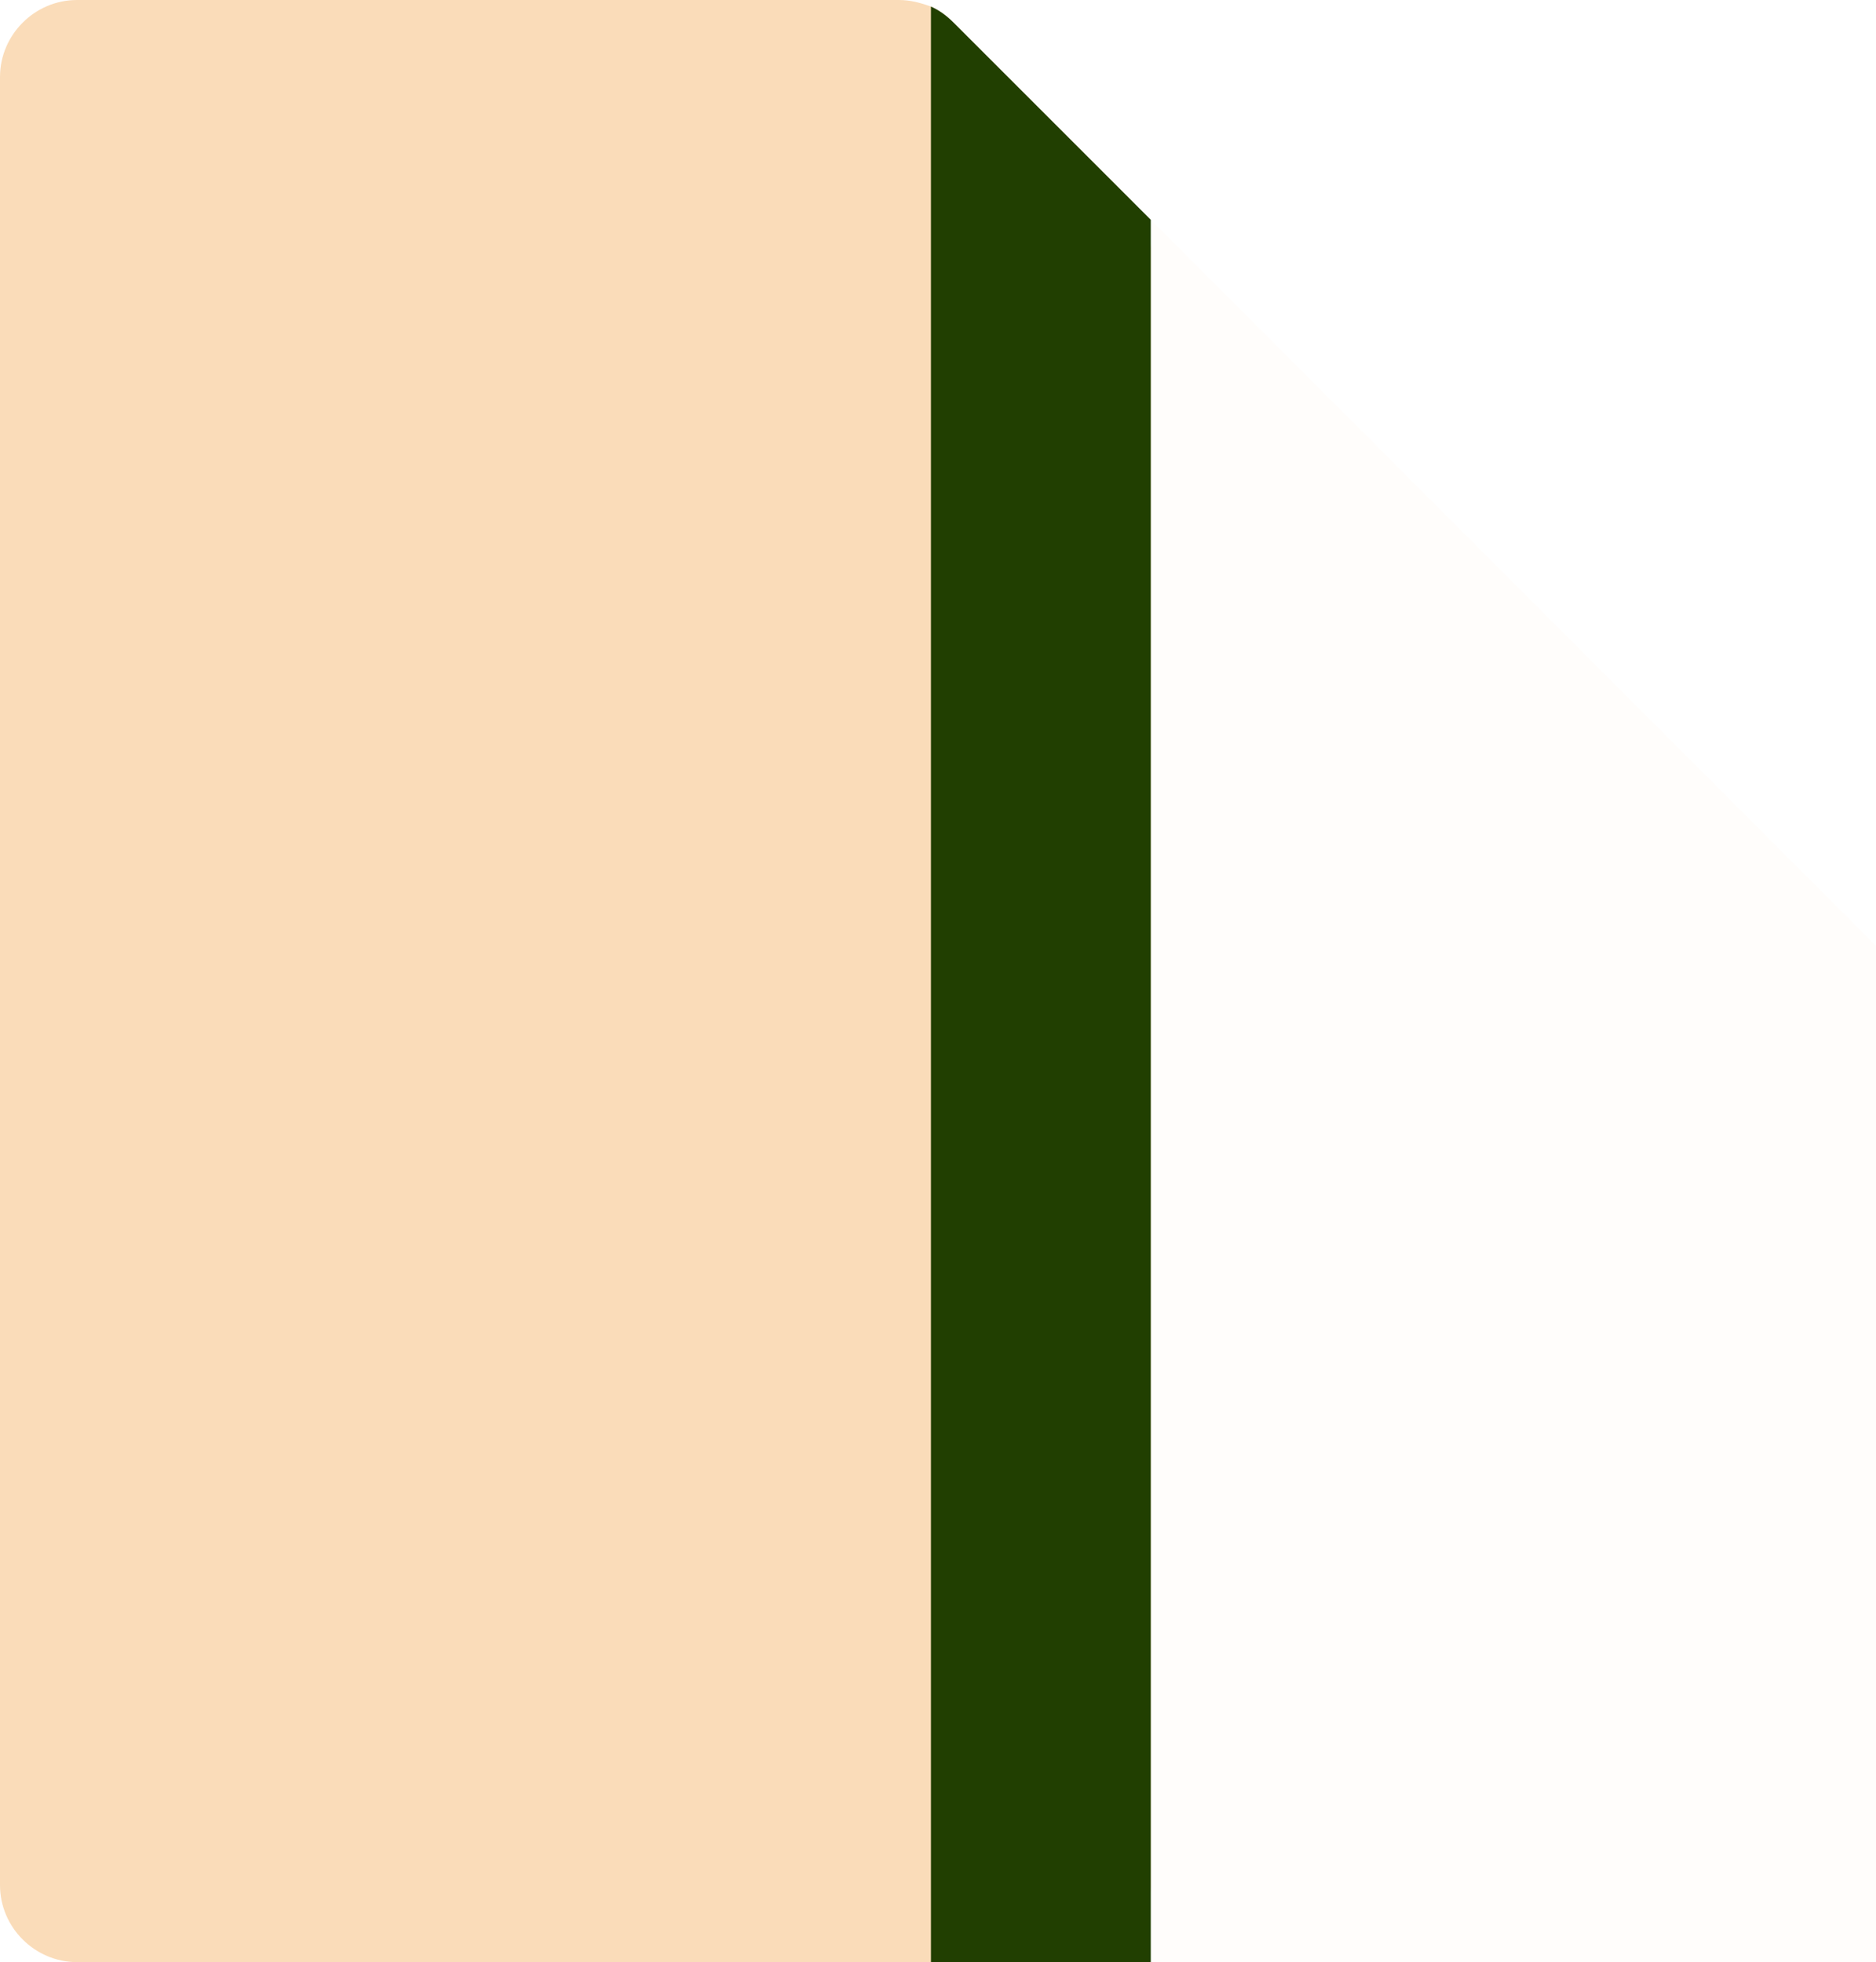 <?xml version="1.0" encoding="UTF-8" standalone="no"?><svg xmlns="http://www.w3.org/2000/svg" fill="#000000" height="208.9" viewBox="0 0 199.7 208.9" width="199.7"><path d="M122.5,26.8v173.9c0,4.5-3.7,8.2-8.2,8.2H8.2c-4.5,0-8.2-3.7-8.2-8.2V8.2C0,3.7,3.7,0,8.2,0h87.5 c1.2,0,2.3,0.3,3.4,0.7c0.9,0.4,1.7,1,2.4,1.7L120.1,21C121.6,22.6,122.5,24.6,122.5,26.8z" fill="#fadcb9"/><path d="M122.5 23.4L199.7 100.7 199.7 208.9 121 208.9z" fill="#fadcb9" opacity="0.07"/><path d="M122.5,23.4v185.5H99.1V0.7c0.9,0.4,1.7,1,2.4,1.7L122.5,23.4z" fill="#213f01"/></svg>